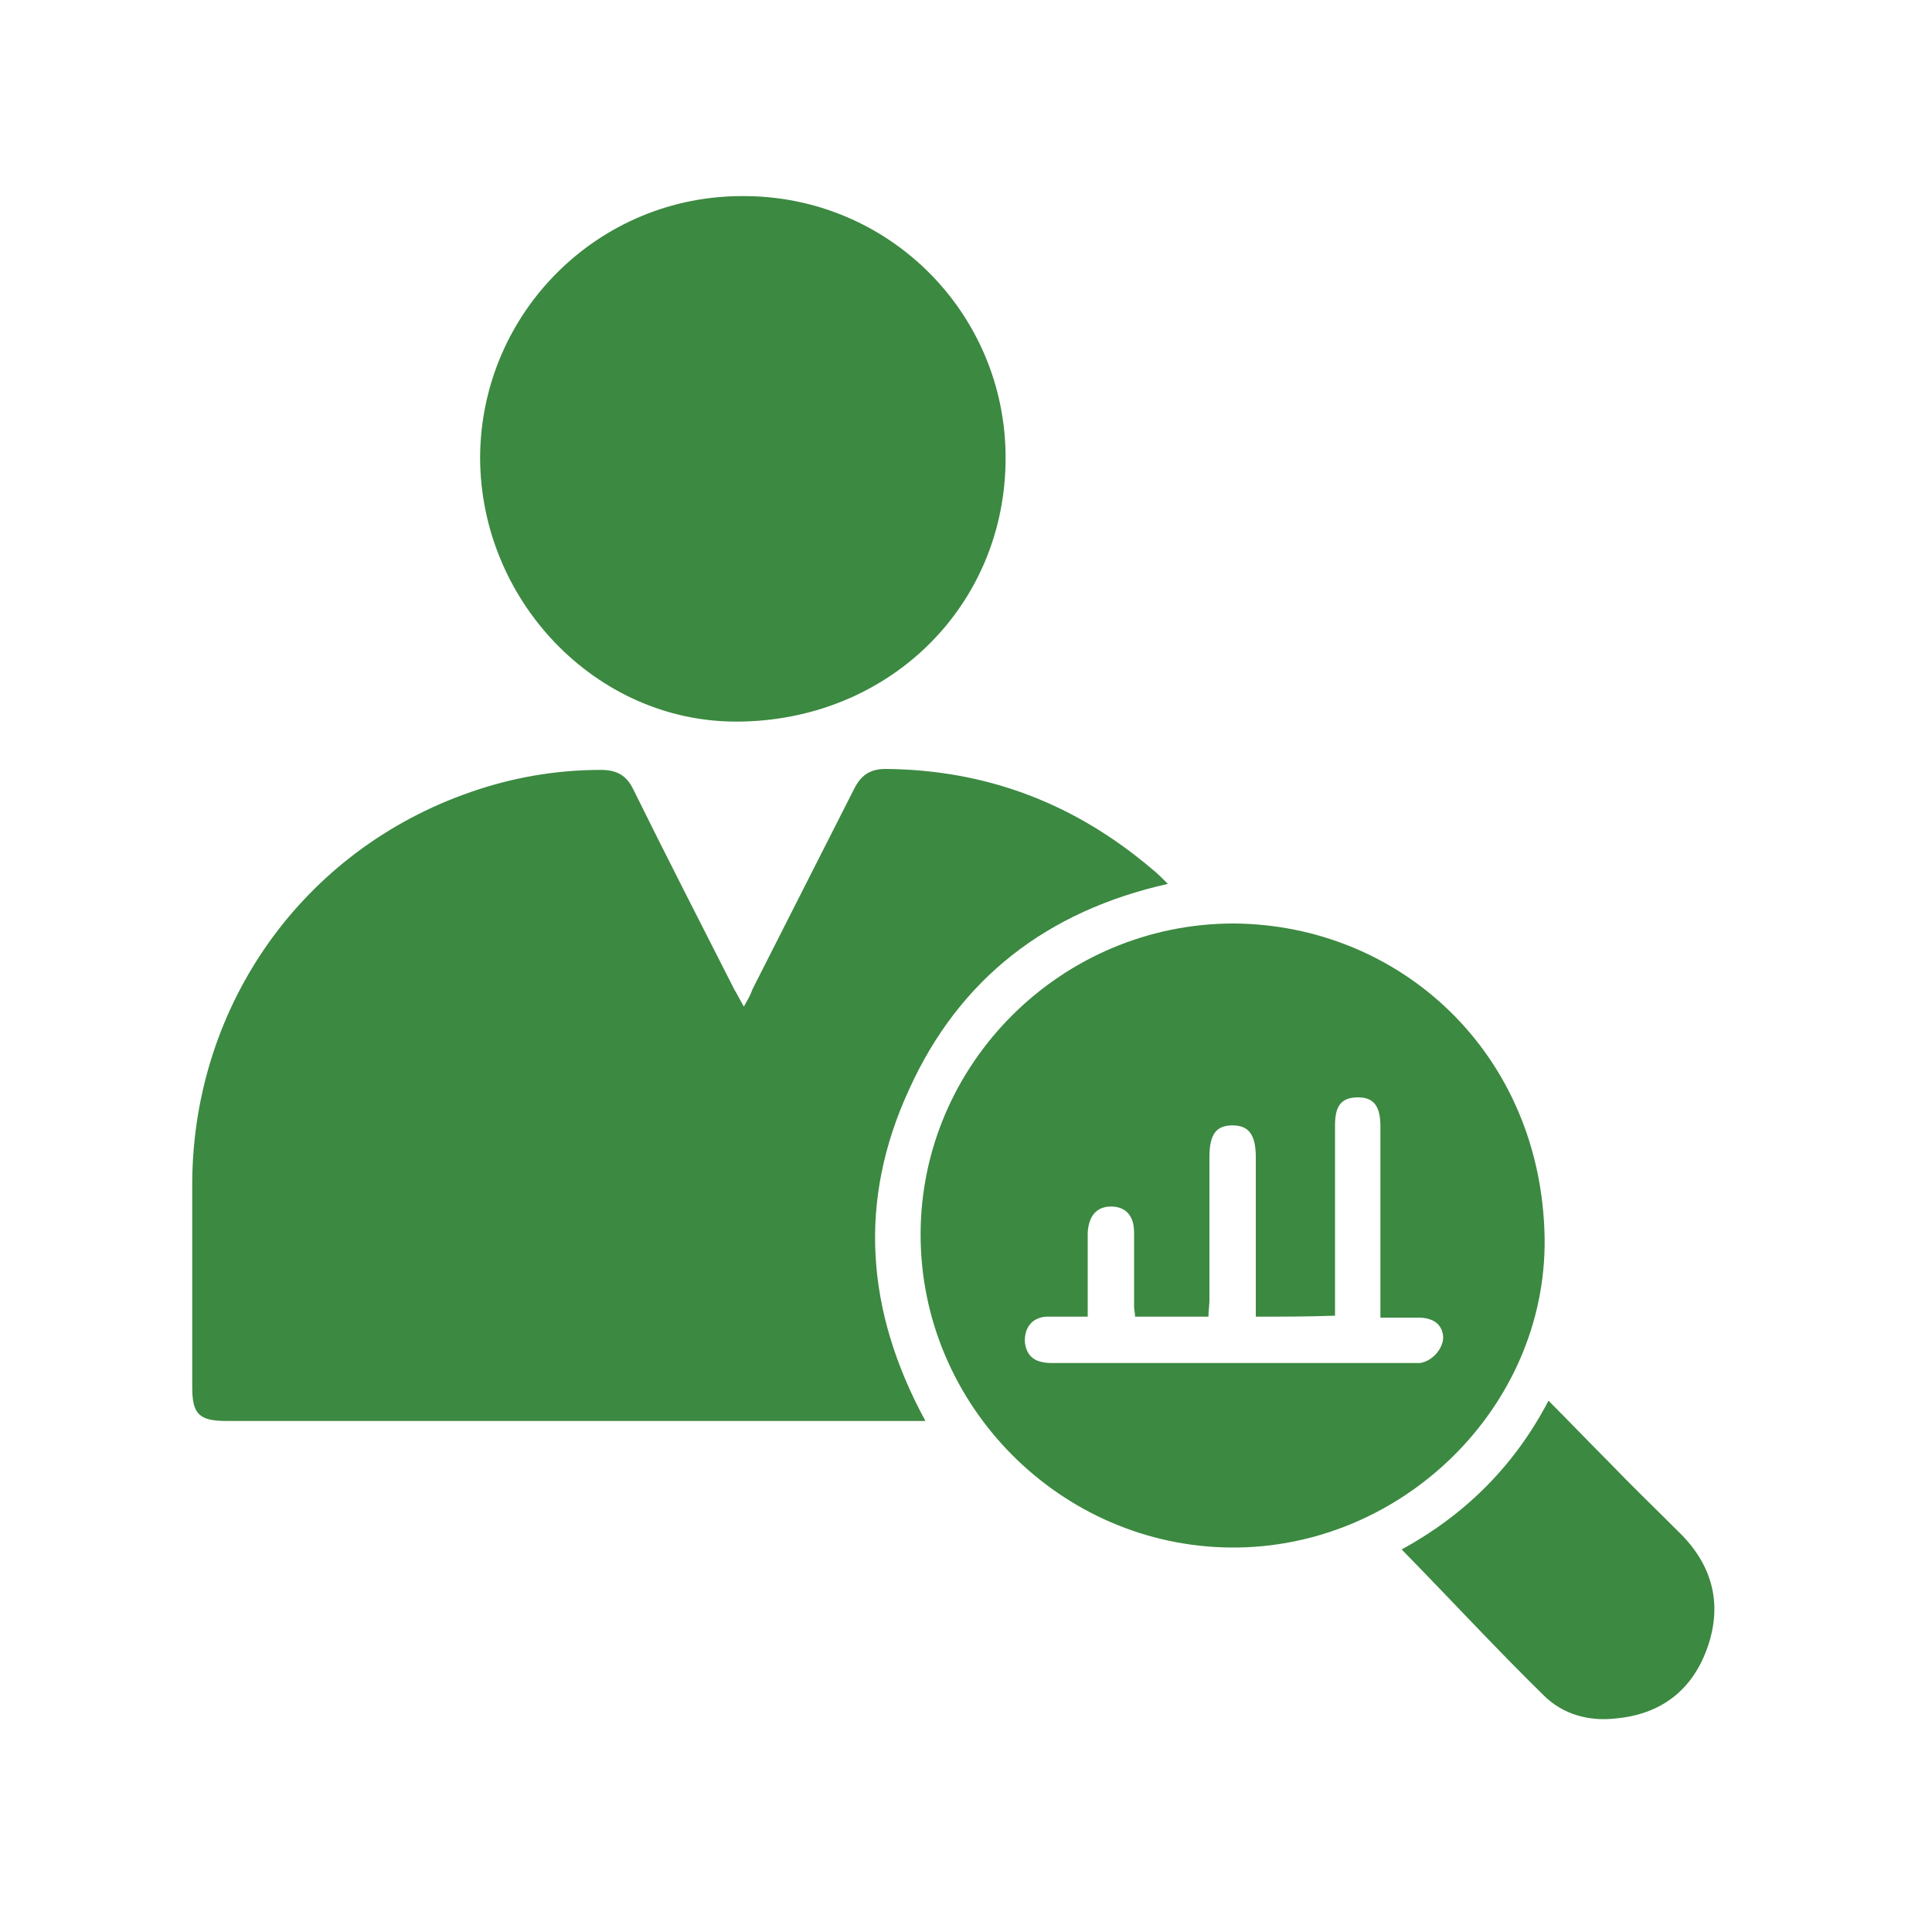 <?xml version="1.0" encoding="UTF-8"?> <!-- Generator: Adobe Illustrator 21.0.0, SVG Export Plug-In . SVG Version: 6.00 Build 0) --> <svg xmlns="http://www.w3.org/2000/svg" xmlns:xlink="http://www.w3.org/1999/xlink" version="1.1" id="Layer_1" x="0px" y="0px" viewBox="0 0 200 200" style="enable-background:new 0 0 200 200;" xml:space="preserve"> <style type="text/css"> .st0{fill:#3C8941;} </style> <g> <path class="st0" d="M95.8,147.1c-4.1,0-7.9,0-11.7,0c-20.2,0-40.4,0-60.6,0c-2.9,0-3.6-0.7-3.6-3.5c0-7.1,0-14.3,0-21.4 C20.1,103.9,31.4,88,48.7,82c4.3-1.5,8.8-2.3,13.5-2.3c1.7,0,2.7,0.6,3.4,2.1c3.4,6.9,6.9,13.7,10.4,20.6c0.3,0.5,0.6,1.1,1,1.8 c0.4-0.7,0.7-1.2,0.9-1.8c3.5-6.9,7-13.8,10.5-20.7c0.7-1.4,1.6-2.1,3.3-2.1c10.5,0.1,19.6,3.6,27.6,10.4c0.5,0.4,1,0.9,1.6,1.5 c-12.5,2.8-21.6,9.8-26.8,21.3C88.8,124.3,89.6,135.7,95.8,147.1z"></path> <path class="st0" d="M127.7,95.6c17.2,0.1,31.9,13.4,32.2,32.6c0.2,17.5-14.8,32.1-32.4,32c-17.7-0.1-32.2-14.7-32.2-32.4 C95.3,110.1,109.9,95.6,127.7,95.6z M130,136.3c0-5.6,0-11.1,0-16.5c0-2.3-0.7-3.3-2.4-3.3c-1.7,0-2.4,0.9-2.4,3.3 c0,4.9,0,9.9,0,14.8c0,0.5-0.1,1.1-0.1,1.7c-2.7,0-5.1,0-7.6,0c0-0.4-0.1-0.7-0.1-1c0-2.6,0-5.1,0-7.7c0-1.8-0.9-2.7-2.4-2.7 c-1.5,0-2.3,1-2.4,2.7c0,1.1,0,2.3,0,3.4c0,1.7,0,3.5,0,5.3c-1,0-1.6,0-2.3,0c-0.7,0-1.4,0-2,0c-1.5,0.1-2.3,1.2-2.2,2.7 c0.2,1.4,1,2.1,2.8,2.1c12.4,0,24.8,0,37.2,0c0.3,0,0.6,0,0.9,0c1.3-0.2,2.4-1.5,2.4-2.7c-0.1-1.3-1-2-2.6-2c-1.3,0-2.5,0-3.9,0 c0-0.8,0-1.3,0-1.8c0-6,0-12,0-18c0-2.1-0.7-3-2.3-3c-1.7,0-2.4,0.8-2.4,2.9c0,2.4,0,4.9,0,7.3c0,4.1,0,8.2,0,12.4 C135.3,136.3,132.8,136.3,130,136.3z"></path> <path class="st0" d="M77,20.3c15,0,27.1,12.1,27.1,27.1c0,15.4-12.2,27.3-27.9,27.3c-14.5,0-26.5-12.5-26.5-27.4 C49.8,32.3,62,20.2,77,20.3z"></path> <path class="st0" d="M145.1,160.4c6.4-3.5,11.6-8.5,15.2-15.4c2.2,2.2,4.2,4.3,6.2,6.3c2.5,2.6,5.1,5.1,7.6,7.6 c3.3,3.4,4.2,7.4,2.6,11.8c-1.6,4.4-4.9,6.8-9.5,7.2c-2.7,0.3-5.4-0.4-7.4-2.4C154.9,170.7,150.1,165.5,145.1,160.4z"></path> </g> </svg> 